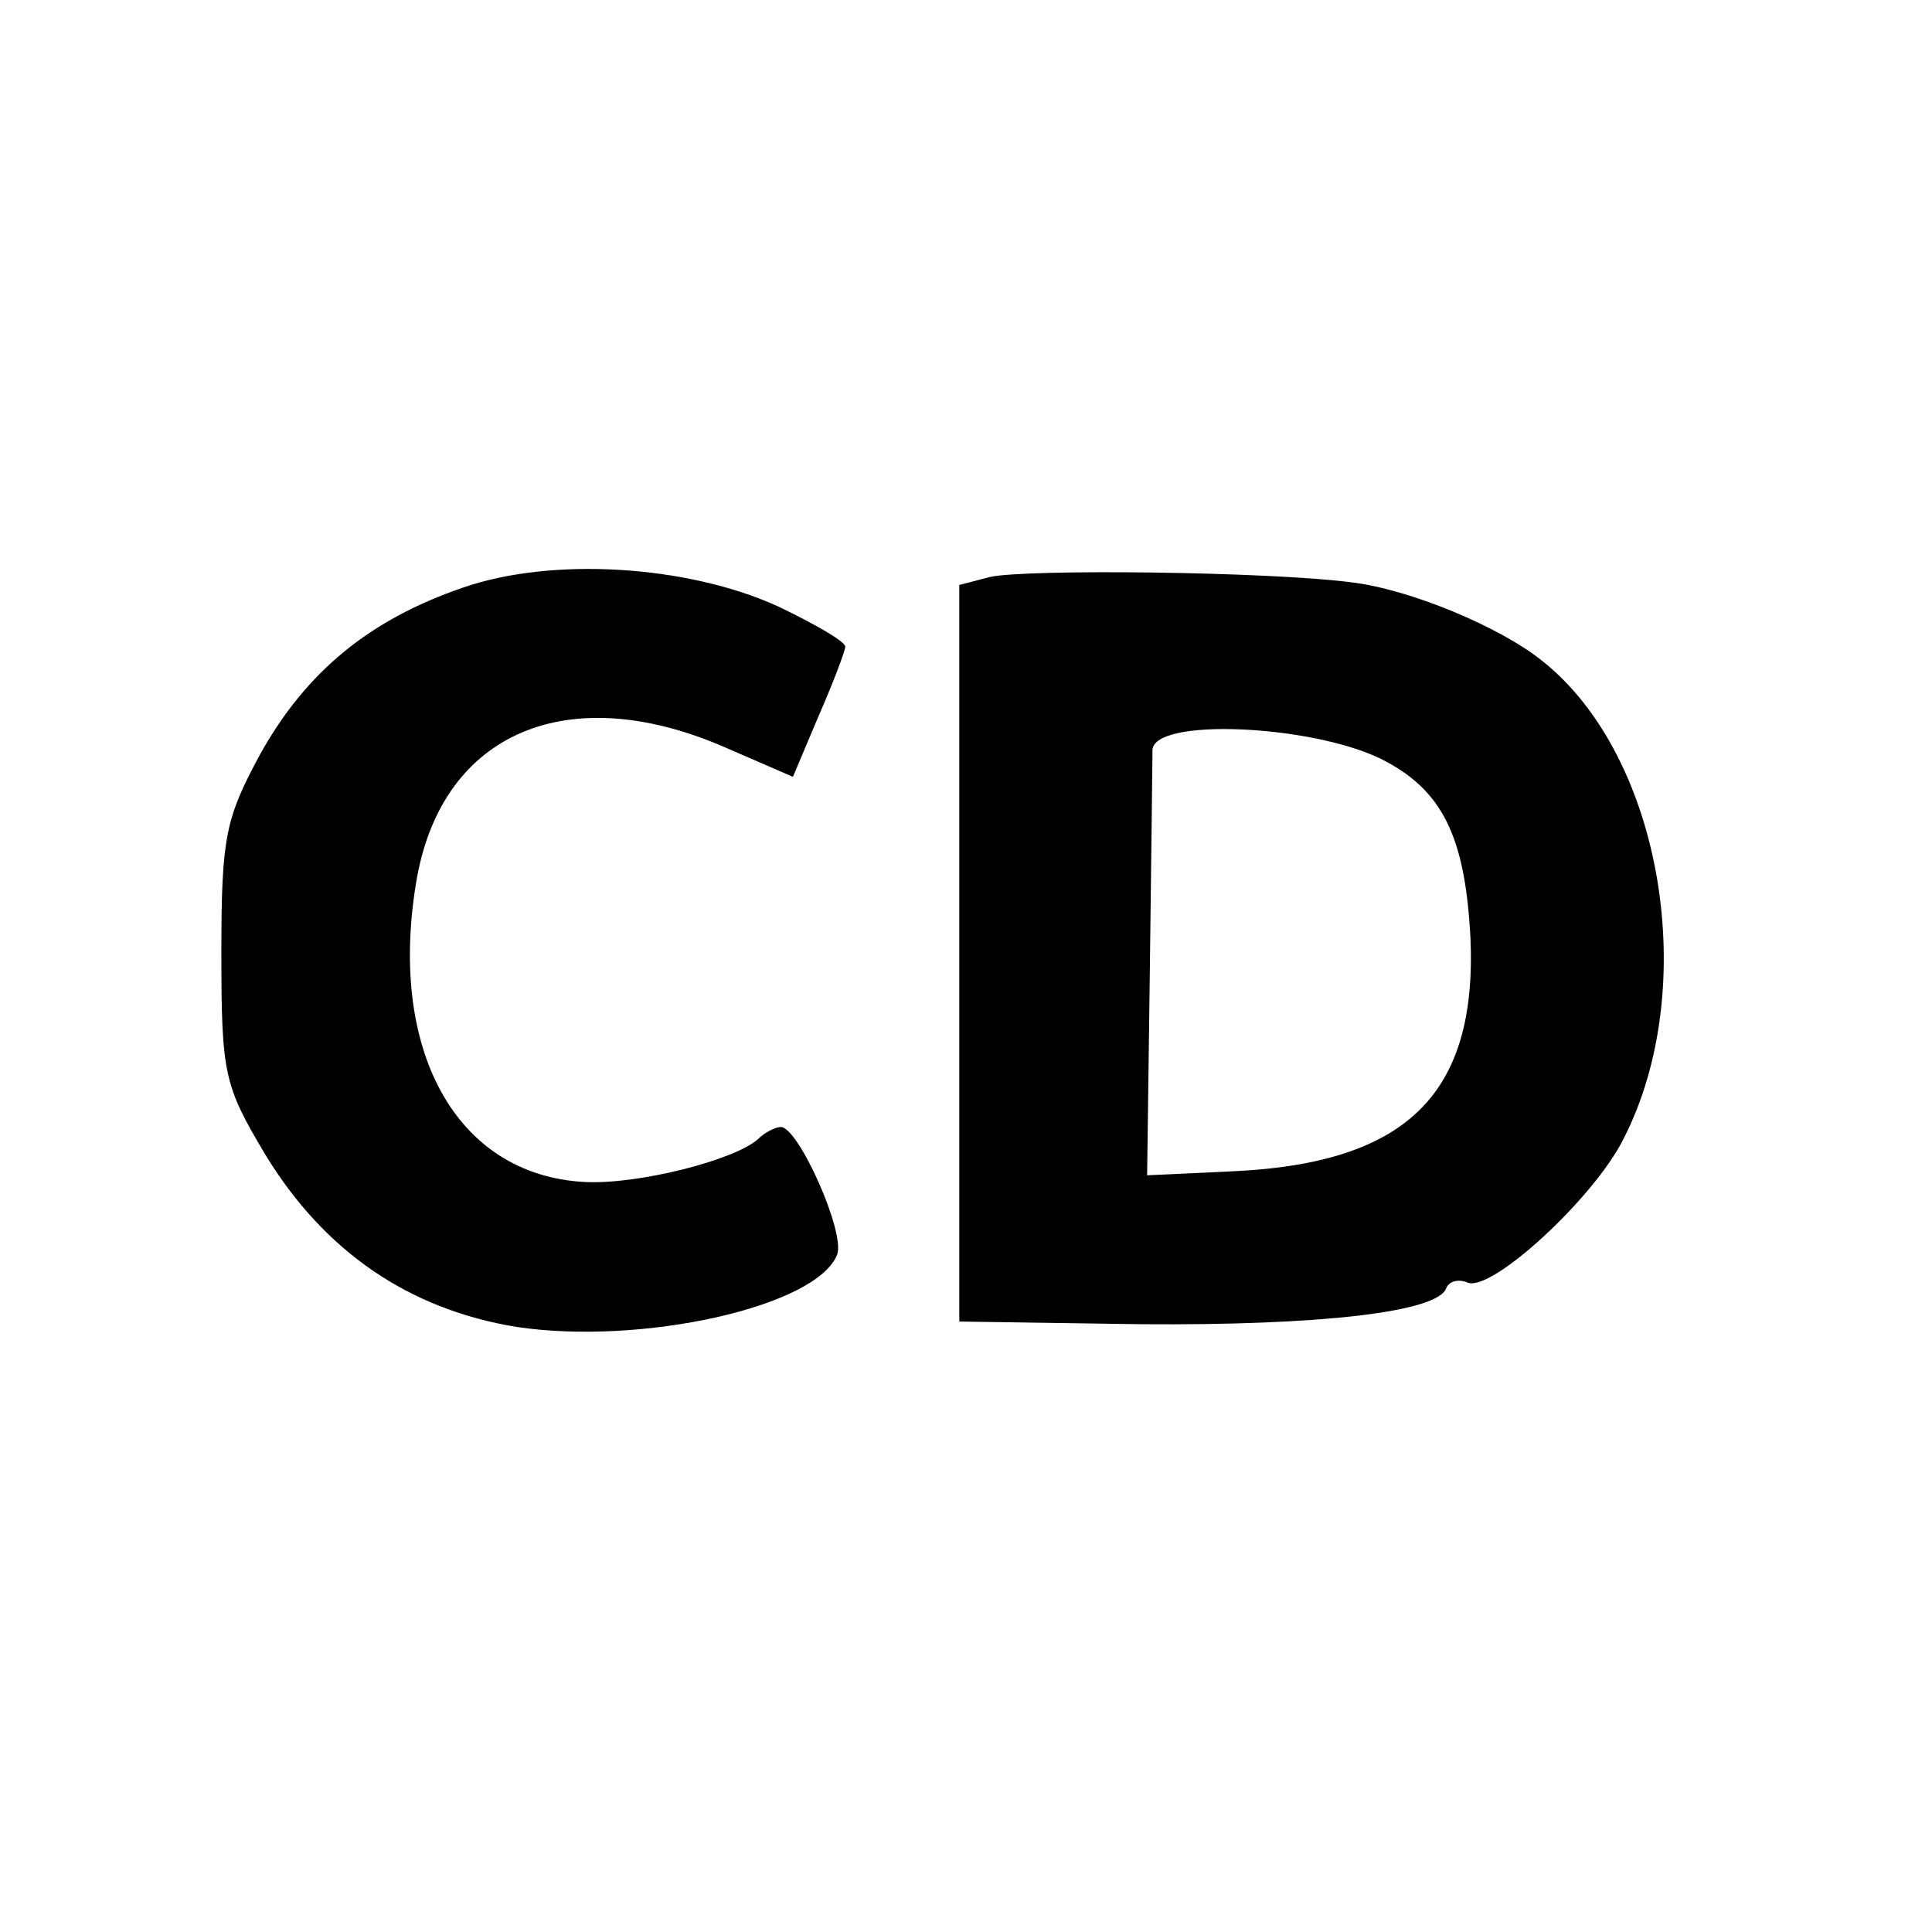 <?xml version="1.0" standalone="no"?>
<!DOCTYPE svg PUBLIC "-//W3C//DTD SVG 20010904//EN"
 "http://www.w3.org/TR/2001/REC-SVG-20010904/DTD/svg10.dtd">
<svg version="1.0" xmlns="http://www.w3.org/2000/svg"
 width="144pt" height="144pt" viewBox="0 0 144 144"
 preserveAspectRatio="xMidYMid meet">
<g transform="translate(0,144) scale(0.1,-0.1)"
fill="#000000" stroke="none">
<path d="M345 1002 c-70 -24 -117 -63 -151 -124 -26 -48 -29 -62 -29 -148 0
-91 2 -99 33 -151 44 -72 107 -115 187 -128 93 -14 224 15 239 54 6 17 -29 95
-42 95 -4 0 -12 -4 -17 -9 -18 -16 -90 -34 -129 -32 -97 5 -148 100 -125 228
20 107 112 146 227 97 l53 -23 19 45 c11 25 20 49 20 52 0 4 -23 17 -50 30
-68 31 -169 37 -235 14z"/>
<path d="M738 1010 l-23 -6 0 -274 0 -275 136 -2 c133 -1 221 9 227 27 2 5 9
7 16 4 18 -7 94 63 116 107 58 113 29 285 -60 356 -32 26 -100 54 -143 59 -62
8 -241 10 -269 4z m290 -135 c47 -23 64 -58 68 -134 5 -116 -47 -168 -177
-174 l-64 -3 2 151 c1 82 2 157 2 166 1 24 116 19 169 -6z"/>
</g>
</svg>
